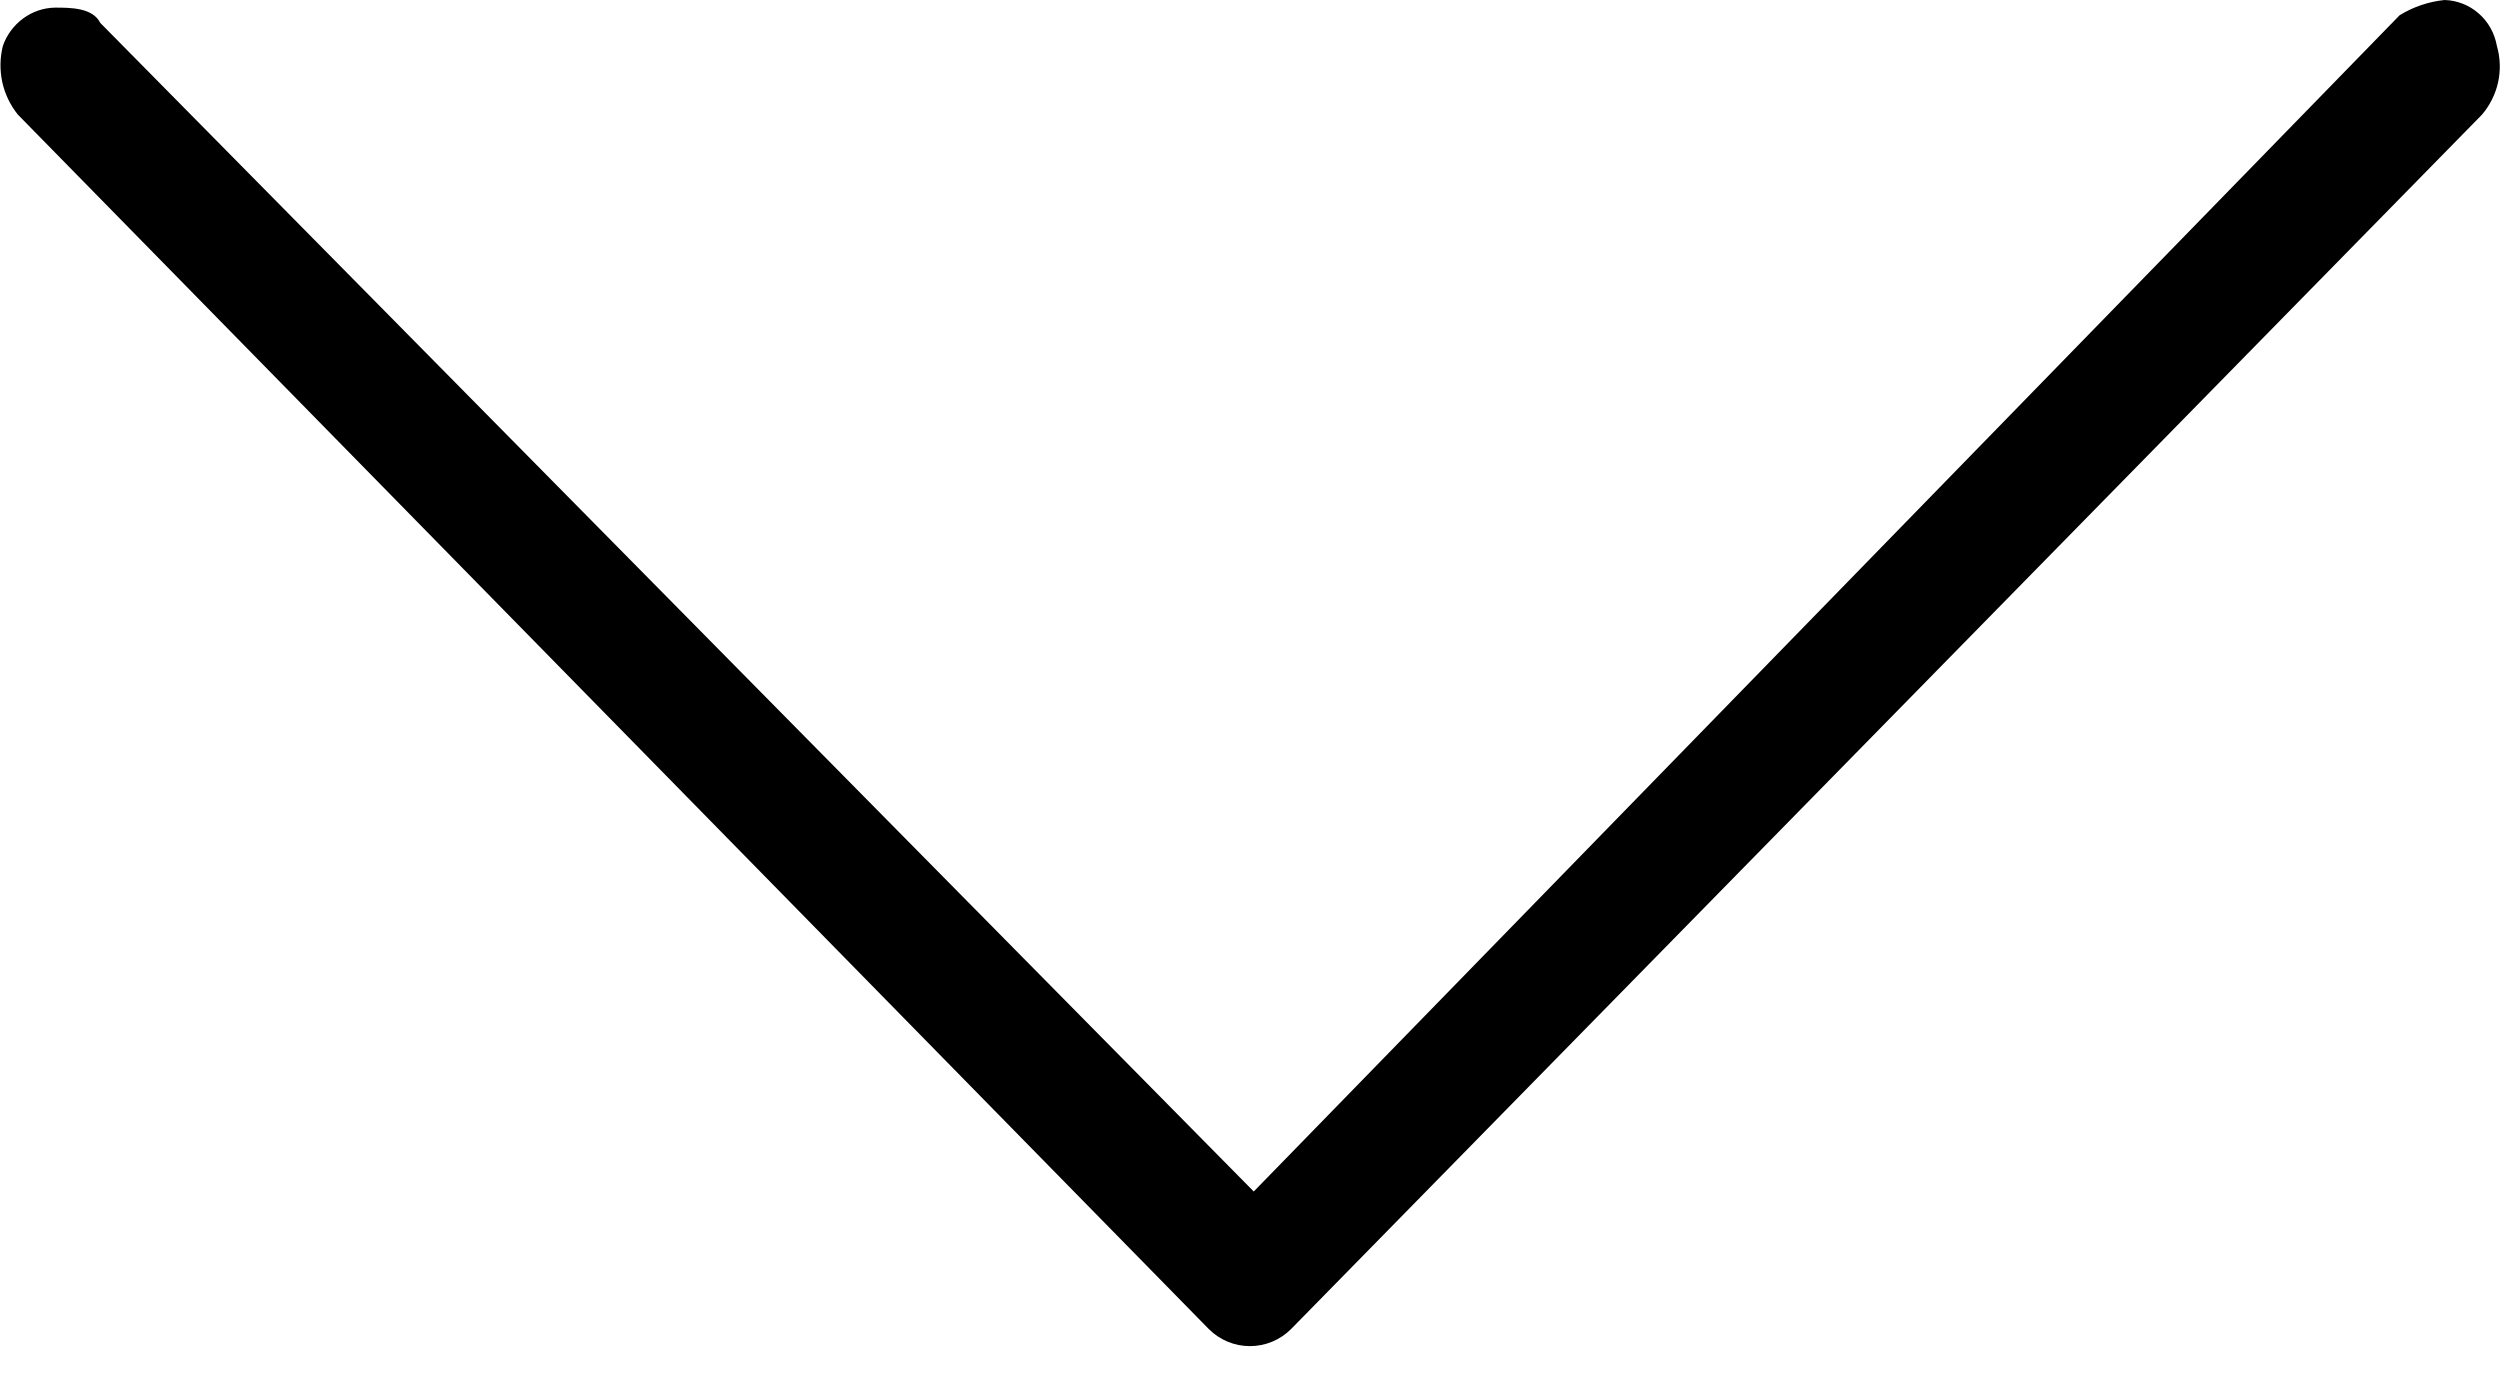 <svg width="20" height="11" viewBox="0 0 20 11" fill="none" xmlns="http://www.w3.org/2000/svg">
<g clip-path="url(#clip0_161_388)">
<path d="M19.557 0C19.43 0.013 19.307 0.054 19.197 0.122L10.03 9.532L0.802 0.183C0.742 0.061 0.562 0.061 0.442 0.061C0.35 0.062 0.261 0.092 0.186 0.147C0.111 0.202 0.054 0.278 0.023 0.367C-0.001 0.462 -0.002 0.561 0.018 0.656C0.039 0.752 0.082 0.841 0.143 0.917L9.67 10.632C9.758 10.72 9.876 10.769 9.999 10.769C10.123 10.769 10.241 10.72 10.329 10.632L19.856 0.917C19.919 0.843 19.964 0.753 19.985 0.657C20.006 0.561 20.002 0.461 19.975 0.367C19.957 0.266 19.906 0.174 19.83 0.108C19.754 0.041 19.657 0.003 19.557 0Z" fill="black"/>
</g>
<defs>
<clipPath id="clip0_161_388">
<rect width="20" height="10.769" fill="white"/>
</clipPath>
</defs>
</svg>
